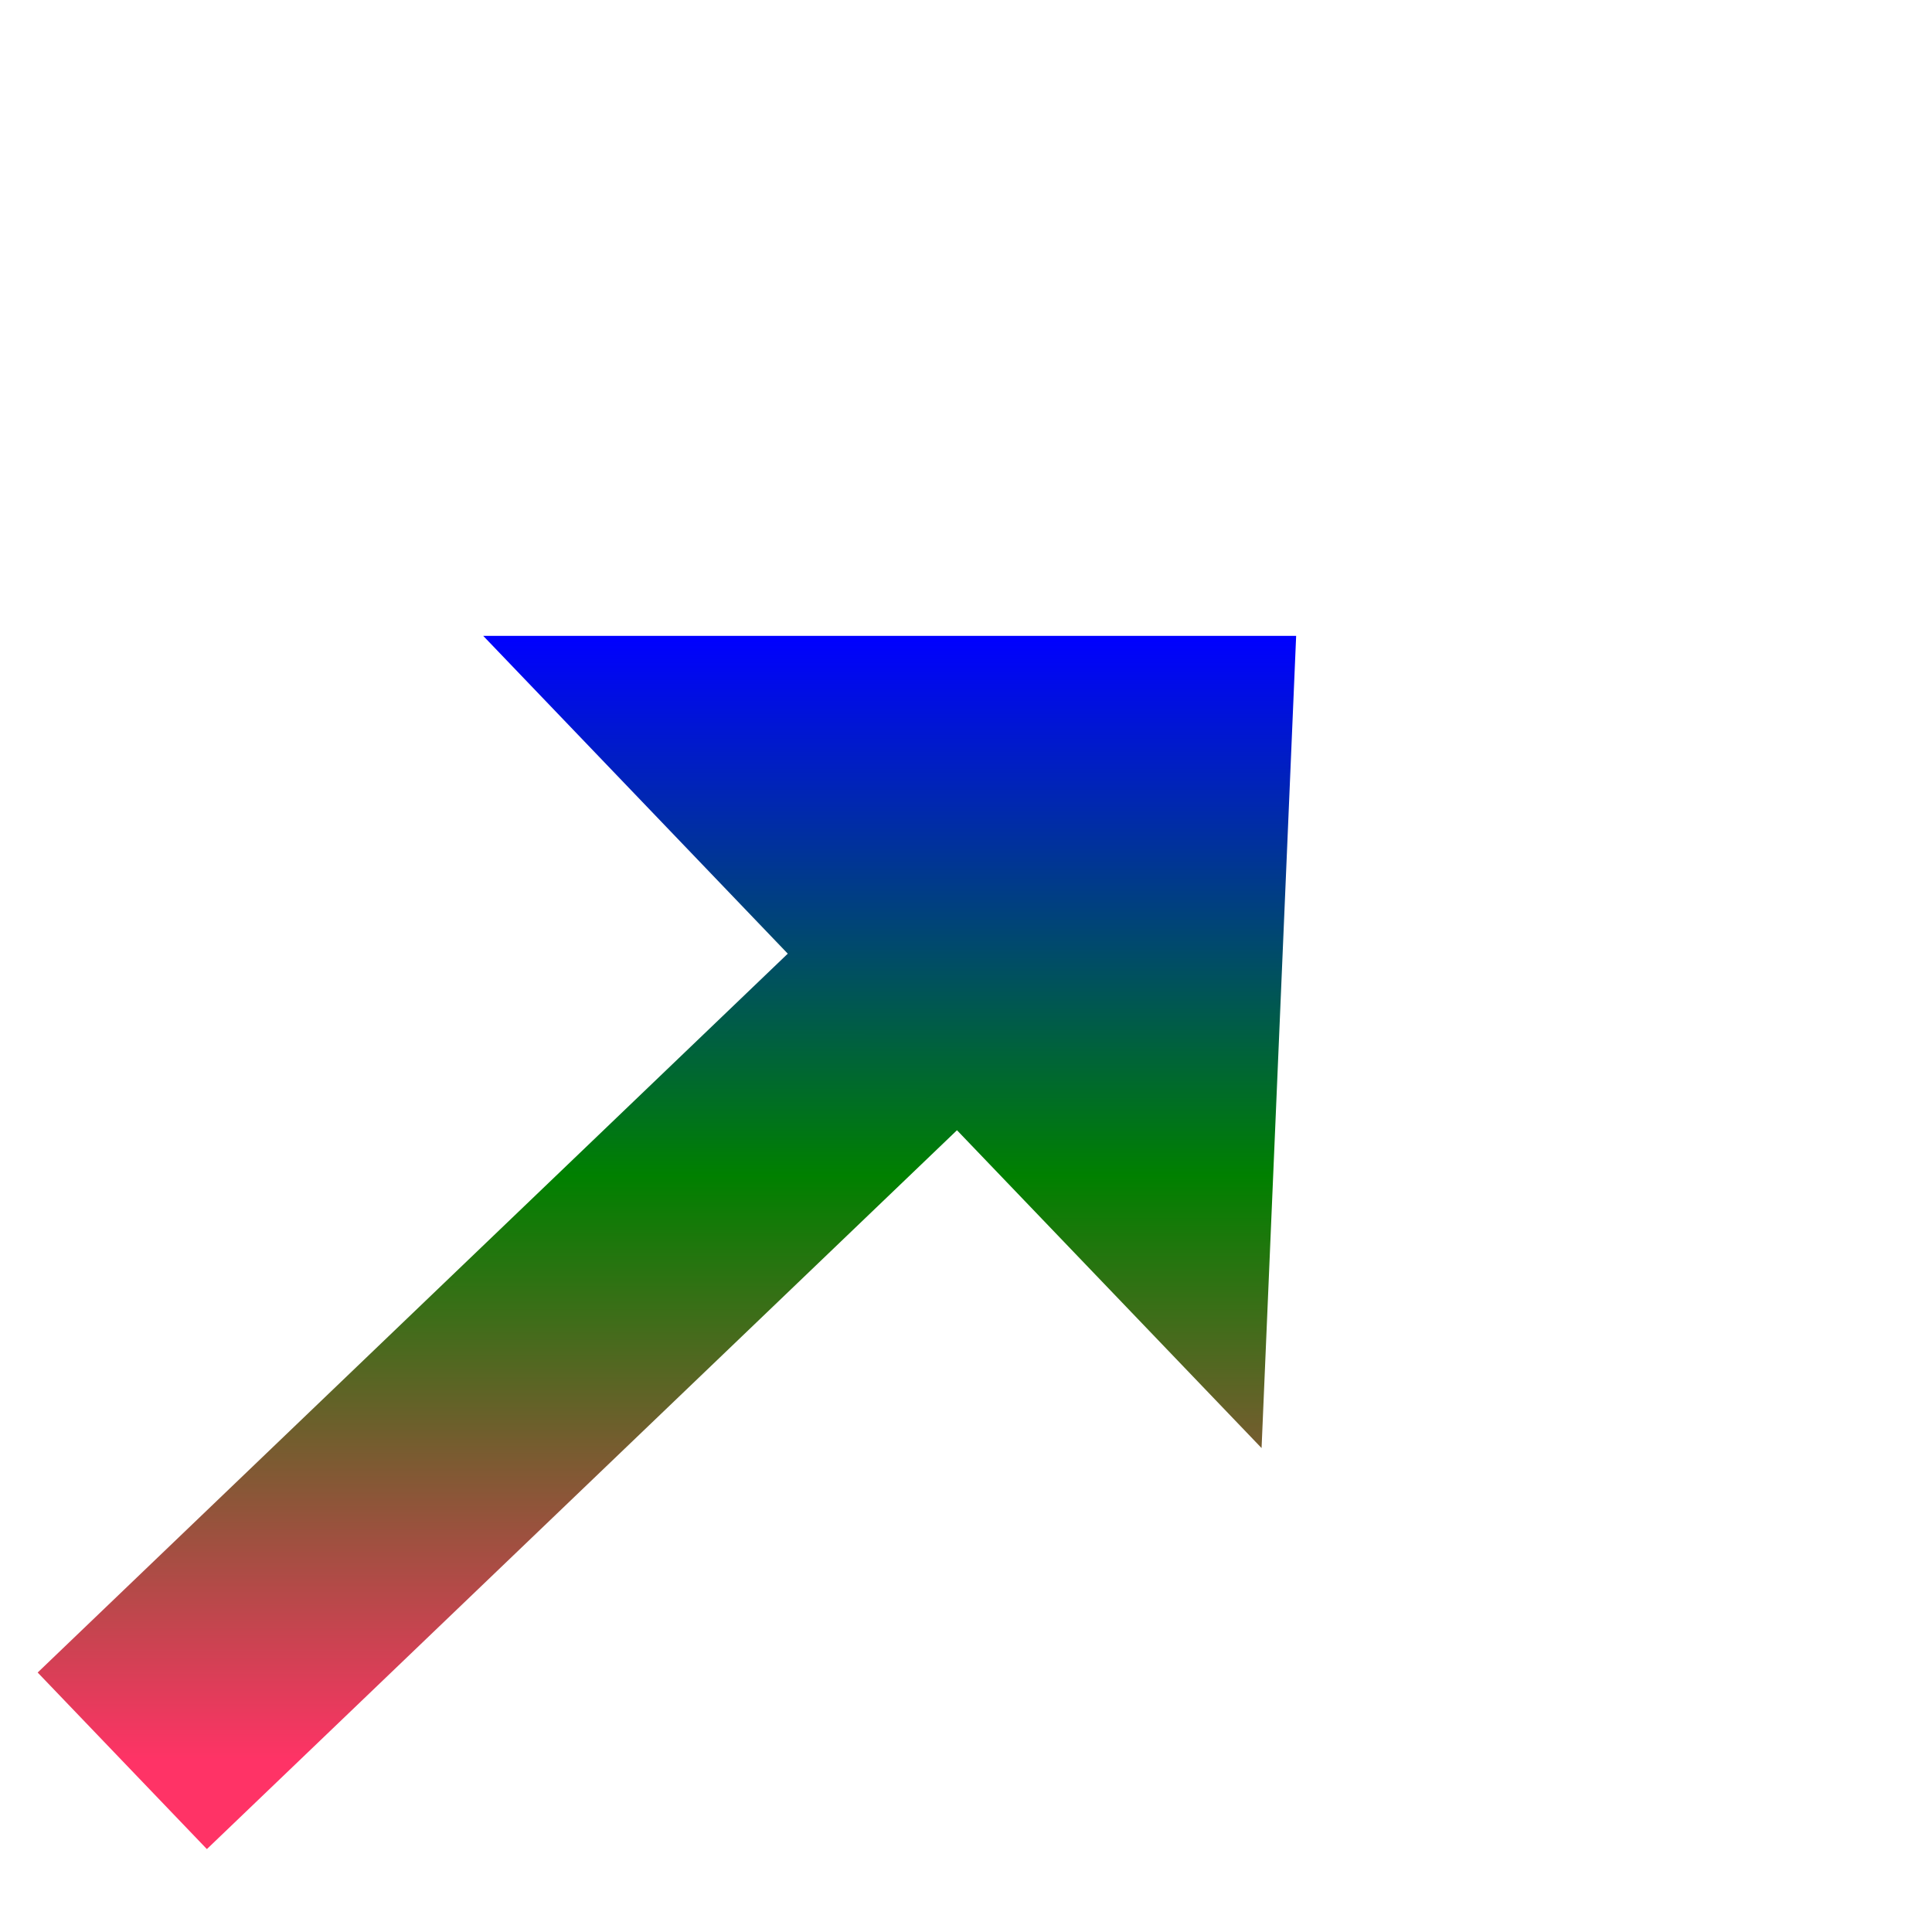﻿<?xml version="1.0" encoding="utf-8"?>
<svg version="1.1" xmlns:xlink="http://www.w3.org/1999/xlink" width="39.5px" height="39.5px" xmlns="http://www.w3.org/2000/svg">
  <defs>
    <linearGradient gradientUnits="userSpaceOnUse" x1="12" y1="0" x2="12" y2="23" id="LinearGradient786">
      <stop id="Stop787" stop-color="#0000ff" offset="0" />
      <stop id="Stop788" stop-color="#008000" offset="0.48" />
      <stop id="Stop789" stop-color="#ff3366" offset="1" />
    </linearGradient>
    <linearGradient gradientUnits="userSpaceOnUse" x1="12" y1="0" x2="12" y2="23" id="LinearGradient790">
      <stop id="Stop791" stop-color="#0000ff" offset="0" />
      <stop id="Stop792" stop-color="#008000" offset="0.48" />
      <stop id="Stop793" stop-color="#ff3366" offset="1" />
    </linearGradient>
  </defs>
  <g transform="matrix(1 0 0 1 -934.5 -10480 )">
    <path d="M 0 23  L 17.502 6.227  " stroke-width="5" stroke="url(#LinearGradient786)" fill="none" transform="matrix(1 0 0 1 937 10493 )" />
    <path d="M 23.293 16.606  L 24 0  L 7.379 0  L 23.293 16.606  Z " fill-rule="nonzero" fill="url(#LinearGradient790)" stroke="none" transform="matrix(1 0 0 1 937 10493 )" />
  </g>
</svg>